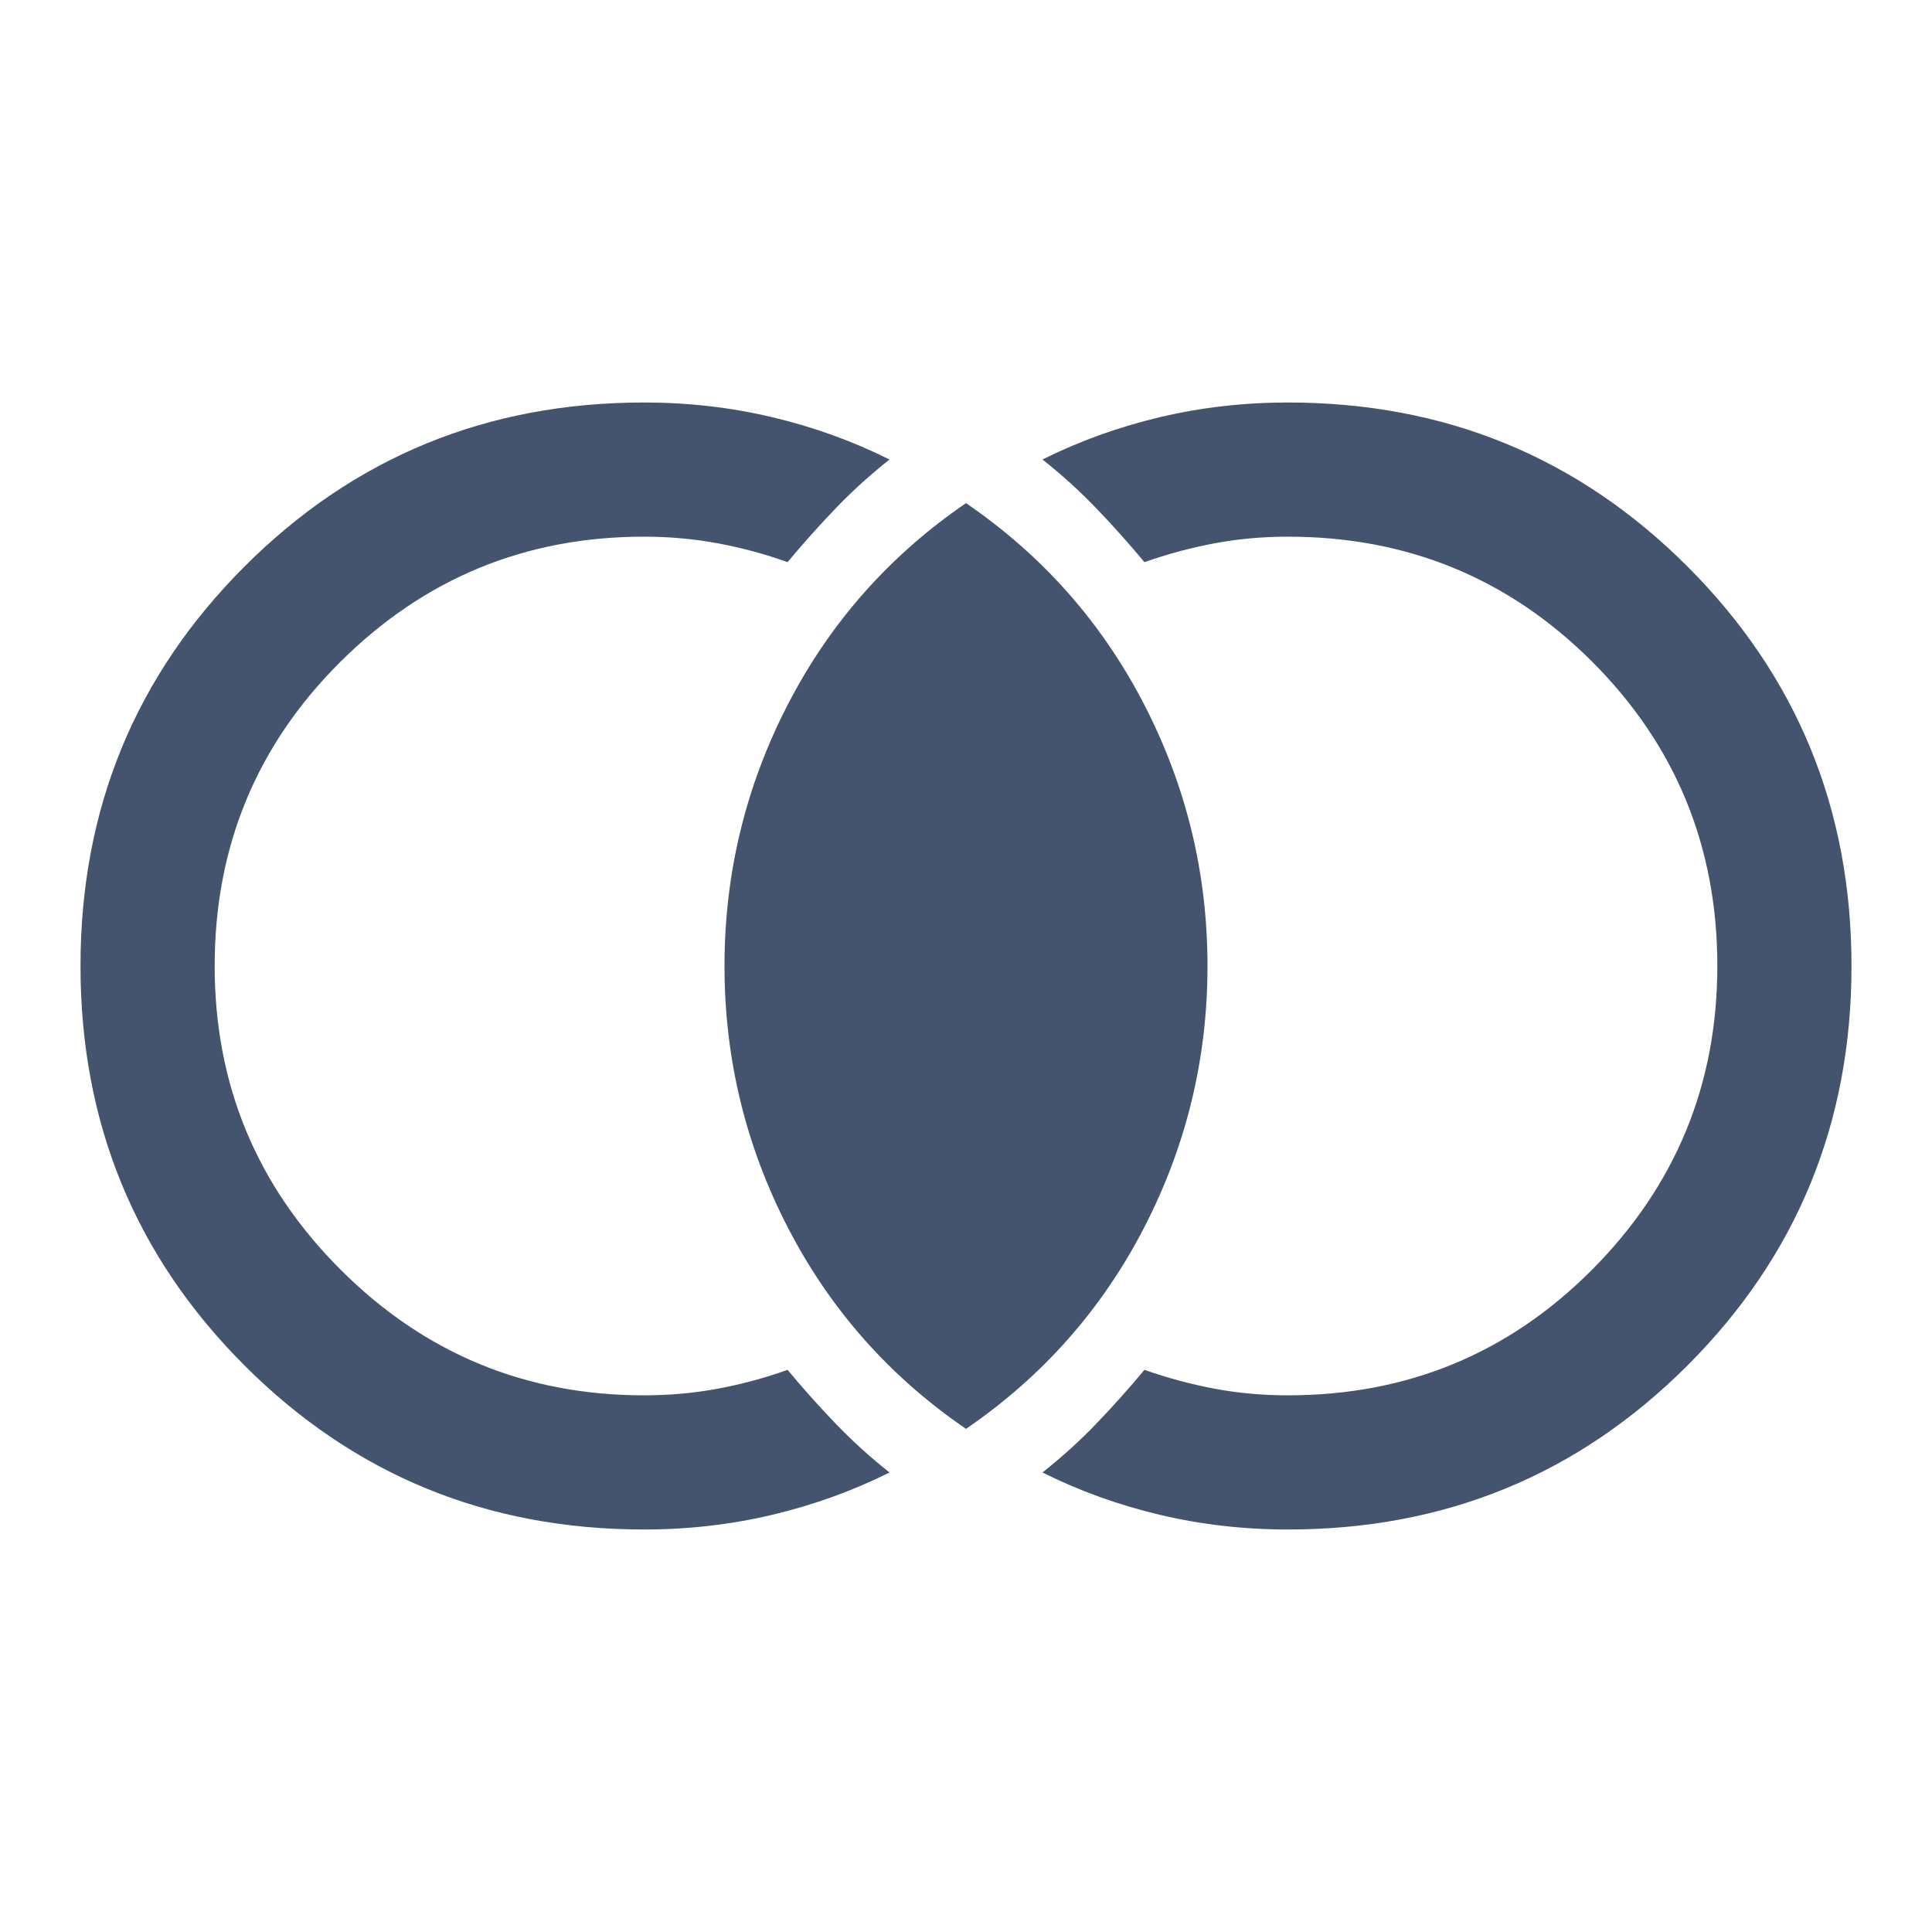 <svg xmlns="http://www.w3.org/2000/svg" height="40px" viewBox="0 -960 960 960" width="40px" fill="#44546f"><path d="M320-200q-117 0-198.5-81.5T40-480q0-117 81.5-198.5T320-760q33 0 63.83 7.33 30.84 7.34 58.17 21-14.33 11.34-26.67 24.17-12.33 12.83-24 26.83-16.66-6-34.5-9.33-17.83-3.33-36.83-3.33-88.33 0-150.83 62.16Q106.67-569 106.67-480q0 88.33 62.5 150.83 62.5 62.5 150.83 62.5 19 0 36.83-3.33 17.84-3.33 34.5-9.33 11.67 14 24 26.83 12.34 12.83 26.67 24.17-27.33 13.66-58.17 21Q353-200 320-200Zm320 0q-33 0-63.83-7.33-30.84-7.34-58.17-21 14.33-11.34 26.67-24.17 12.33-12.83 24-26.83 17 6 34.66 9.33 17.67 3.33 36.67 3.33 89 0 151.17-62.5 62.16-62.5 62.16-150.83 0-89-62.16-151.17Q729-693.33 640-693.33q-19 0-36.67 3.33-17.66 3.33-34.66 9.33-11.67-14-24-26.83-12.34-12.83-26.67-24.17 27.33-13.66 58.17-21Q607-760 640-760q117 0 198.5 81.5T920-480q0 117-81.5 198.5T640-200Zm-160-50q-57-39-88.5-100T360-480q0-69 31.5-130T480-710q57 39 88.5 100T600-480q0 69-31.5 130T480-250Z"/></svg>